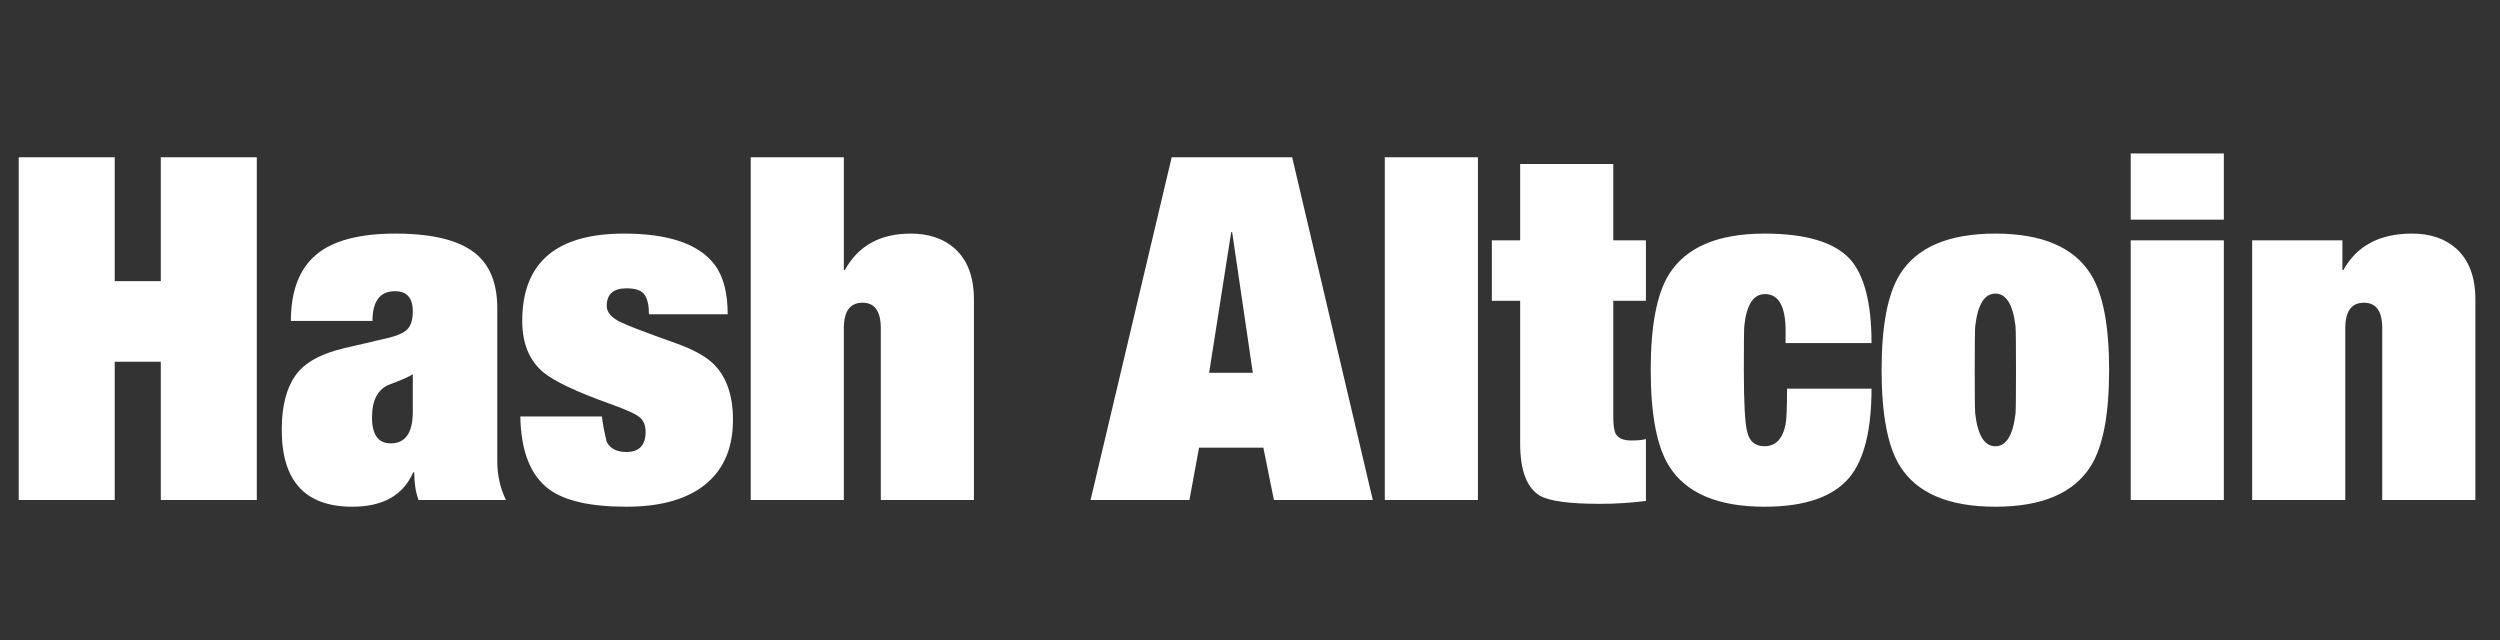 <?xml version="1.0" encoding="UTF-8"?>
<svg width="125px" height="32px" viewBox="0 0 125 32" version="1.1" xmlns="http://www.w3.org/2000/svg" xmlns:xlink="http://www.w3.org/1999/xlink">
    <rect x="0" y="0" width="125" height="32" fill="#333333" stroke="none"/>
    <!-- Generator: Sketch 51 (57462) - http://www.bohemiancoding.com/sketch -->
    <title>logoA_Text</title>
    <desc>Created with Sketch.</desc>
    <defs></defs>
    <g id="logoA_Text" stroke="none" stroke-width="1" fill="none" fill-rule="evenodd">
        <g id="logo" fill="#FFFFFF">
            <path d="M8.04,14.056 L8.04,7.864 L12.84,7.864 L12.84,25 L8.04,25 L8.04,18.088 L5.736,18.088 L5.736,25 L0.936,25 L0.936,7.864 L5.736,7.864 L5.736,14.056 L8.04,14.056 Z M20.64,20.584 L20.64,18.712 C20.48,18.824 20.1,18.992 19.5,19.216 C18.9,19.44 18.6,19.992 18.6,20.872 C18.6,21.736 18.912,22.168 19.536,22.168 C20.272,22.168 20.64,21.64 20.64,20.584 Z M24.864,15.424 L24.864,23.08 C24.864,23.752 25.008,24.392 25.296,25 L20.928,25 C20.784,24.616 20.712,24.16 20.712,23.632 L20.664,23.608 C20.168,24.76 19.152,25.336 17.616,25.336 C15.264,25.336 14.088,24.056 14.088,21.496 C14.088,20.168 14.384,19.176 14.976,18.52 C15.44,18.024 16.176,17.656 17.184,17.416 L19.344,16.912 C19.84,16.8 20.18,16.652 20.364,16.468 C20.548,16.284 20.64,15.984 20.64,15.568 C20.64,14.896 20.344,14.56 19.752,14.56 C19,14.56 18.624,15.056 18.624,16.048 L14.544,16.048 C14.544,14.56 14.96,13.46 15.792,12.748 C16.624,12.036 17.952,11.68 19.776,11.68 C21.728,11.68 23.104,12.048 23.904,12.784 C24.544,13.376 24.864,14.256 24.864,15.424 Z M26.016,20.824 L30.096,20.824 C30.128,21.144 30.208,21.568 30.336,22.096 C30.512,22.432 30.84,22.6 31.32,22.6 C31.96,22.6 32.28,22.264 32.28,21.592 C32.28,21.272 32.18,21.028 31.98,20.86 C31.78,20.692 31.272,20.464 30.456,20.176 C28.808,19.584 27.712,19.064 27.168,18.616 C26.464,18.024 26.112,17.168 26.112,16.048 C26.112,13.136 27.808,11.68 31.2,11.68 C33.44,11.68 34.952,12.2 35.736,13.24 C36.168,13.816 36.384,14.64 36.384,15.712 L32.448,15.712 C32.448,15.28 32.376,14.956 32.232,14.74 C32.088,14.524 31.784,14.416 31.32,14.416 C30.664,14.416 30.336,14.712 30.336,15.304 C30.336,15.608 30.56,15.872 31.008,16.096 C31.36,16.272 32.28,16.624 33.768,17.152 C34.664,17.472 35.304,17.824 35.688,18.208 C36.328,18.848 36.648,19.776 36.648,20.992 C36.648,22.496 36.12,23.624 35.064,24.376 C34.152,25.016 32.904,25.336 31.32,25.336 C29.512,25.336 28.216,25.04 27.432,24.448 C26.52,23.76 26.048,22.552 26.016,20.824 Z M44.04,25 L44.04,16.408 C44.04,15.56 43.736,15.136 43.128,15.136 C42.504,15.136 42.192,15.56 42.192,16.408 L42.192,25 L37.536,25 L37.536,7.864 L42.192,7.864 L42.192,13.504 L42.24,13.504 C42.912,12.288 44.008,11.68 45.528,11.68 C46.44,11.68 47.176,11.928 47.736,12.424 C48.376,13 48.696,13.848 48.696,14.968 L48.696,25 L44.04,25 Z M63.696,25 L63.168,22.384 L59.952,22.384 L59.472,25 L54.528,25 L58.584,7.864 L64.608,7.864 L68.64,25 L63.696,25 Z M62.64,18.64 L61.608,11.608 L61.56,11.608 L60.456,18.64 L62.64,18.64 Z M69.24,25 L69.24,7.864 L73.896,7.864 L73.896,25 L69.24,25 Z M76.008,12.016 L76.008,8.2 L80.664,8.2 L80.664,12.016 L82.296,12.016 L82.296,15.04 L80.664,15.04 L80.664,20.824 C80.664,21.24 80.704,21.528 80.784,21.688 C80.912,21.912 81.168,22.024 81.552,22.024 C81.888,22.024 82.136,22 82.296,21.952 L82.296,25.048 C81.528,25.144 80.76,25.192 79.992,25.192 C78.472,25.192 77.472,25.056 76.992,24.784 C76.336,24.384 76.008,23.512 76.008,22.168 L76.008,15.04 L74.592,15.04 L74.592,12.016 L76.008,12.016 Z M89.28,17.152 L89.28,16.552 C89.28,15.32 88.936,14.704 88.248,14.704 C87.672,14.704 87.328,15.232 87.216,16.288 C87.2,16.416 87.192,17.152 87.192,18.496 C87.192,20.144 87.248,21.176 87.36,21.592 C87.472,22.072 87.76,22.312 88.224,22.312 C88.784,22.312 89.136,21.944 89.28,21.208 C89.328,20.968 89.352,20.376 89.352,19.432 L93.576,19.432 C93.576,21.496 93.208,22.976 92.472,23.872 C91.656,24.848 90.24,25.336 88.224,25.336 C85.888,25.336 84.296,24.656 83.448,23.296 C82.84,22.32 82.536,20.72 82.536,18.496 C82.536,16.288 82.84,14.696 83.448,13.72 C84.296,12.36 85.888,11.68 88.224,11.68 C90.288,11.68 91.712,12.104 92.496,12.952 C93.216,13.752 93.576,15.152 93.576,17.152 L89.28,17.152 Z M99.768,11.68 C102.104,11.68 103.696,12.36 104.544,13.72 C105.152,14.696 105.456,16.288 105.456,18.496 C105.456,20.72 105.152,22.32 104.544,23.296 C103.696,24.656 102.104,25.336 99.768,25.336 C97.432,25.336 95.84,24.656 94.992,23.296 C94.384,22.32 94.08,20.72 94.08,18.496 C94.08,16.288 94.384,14.696 94.992,13.72 C95.84,12.36 97.432,11.68 99.768,11.68 Z M98.736,18.496 C98.736,19.744 98.744,20.472 98.76,20.68 C98.888,21.768 99.224,22.312 99.768,22.312 C100.312,22.312 100.648,21.768 100.776,20.68 C100.792,20.472 100.8,19.744 100.8,18.496 C100.8,17.248 100.792,16.52 100.776,16.312 C100.648,15.224 100.312,14.68 99.768,14.68 C99.224,14.68 98.888,15.224 98.76,16.312 C98.744,16.52 98.736,17.248 98.736,18.496 Z M106.536,25 L106.536,12.016 L111.192,12.016 L111.192,25 L106.536,25 Z M106.536,10.984 L106.536,7.672 L111.192,7.672 L111.192,10.984 L106.536,10.984 Z M119.112,25 L119.112,16.408 C119.112,15.56 118.808,15.136 118.2,15.136 C117.576,15.136 117.264,15.56 117.264,16.408 L117.264,25 L112.608,25 L112.608,12.016 L117.12,12.016 L117.12,13.504 L117.168,13.504 C117.84,12.288 118.984,11.68 120.6,11.68 C121.512,11.68 122.248,11.928 122.808,12.424 C123.448,13 123.768,13.848 123.768,14.968 L123.768,25 L119.112,25 Z" id="Hash-Altcoin-Copy"></path>
        </g>
    </g>
</svg>